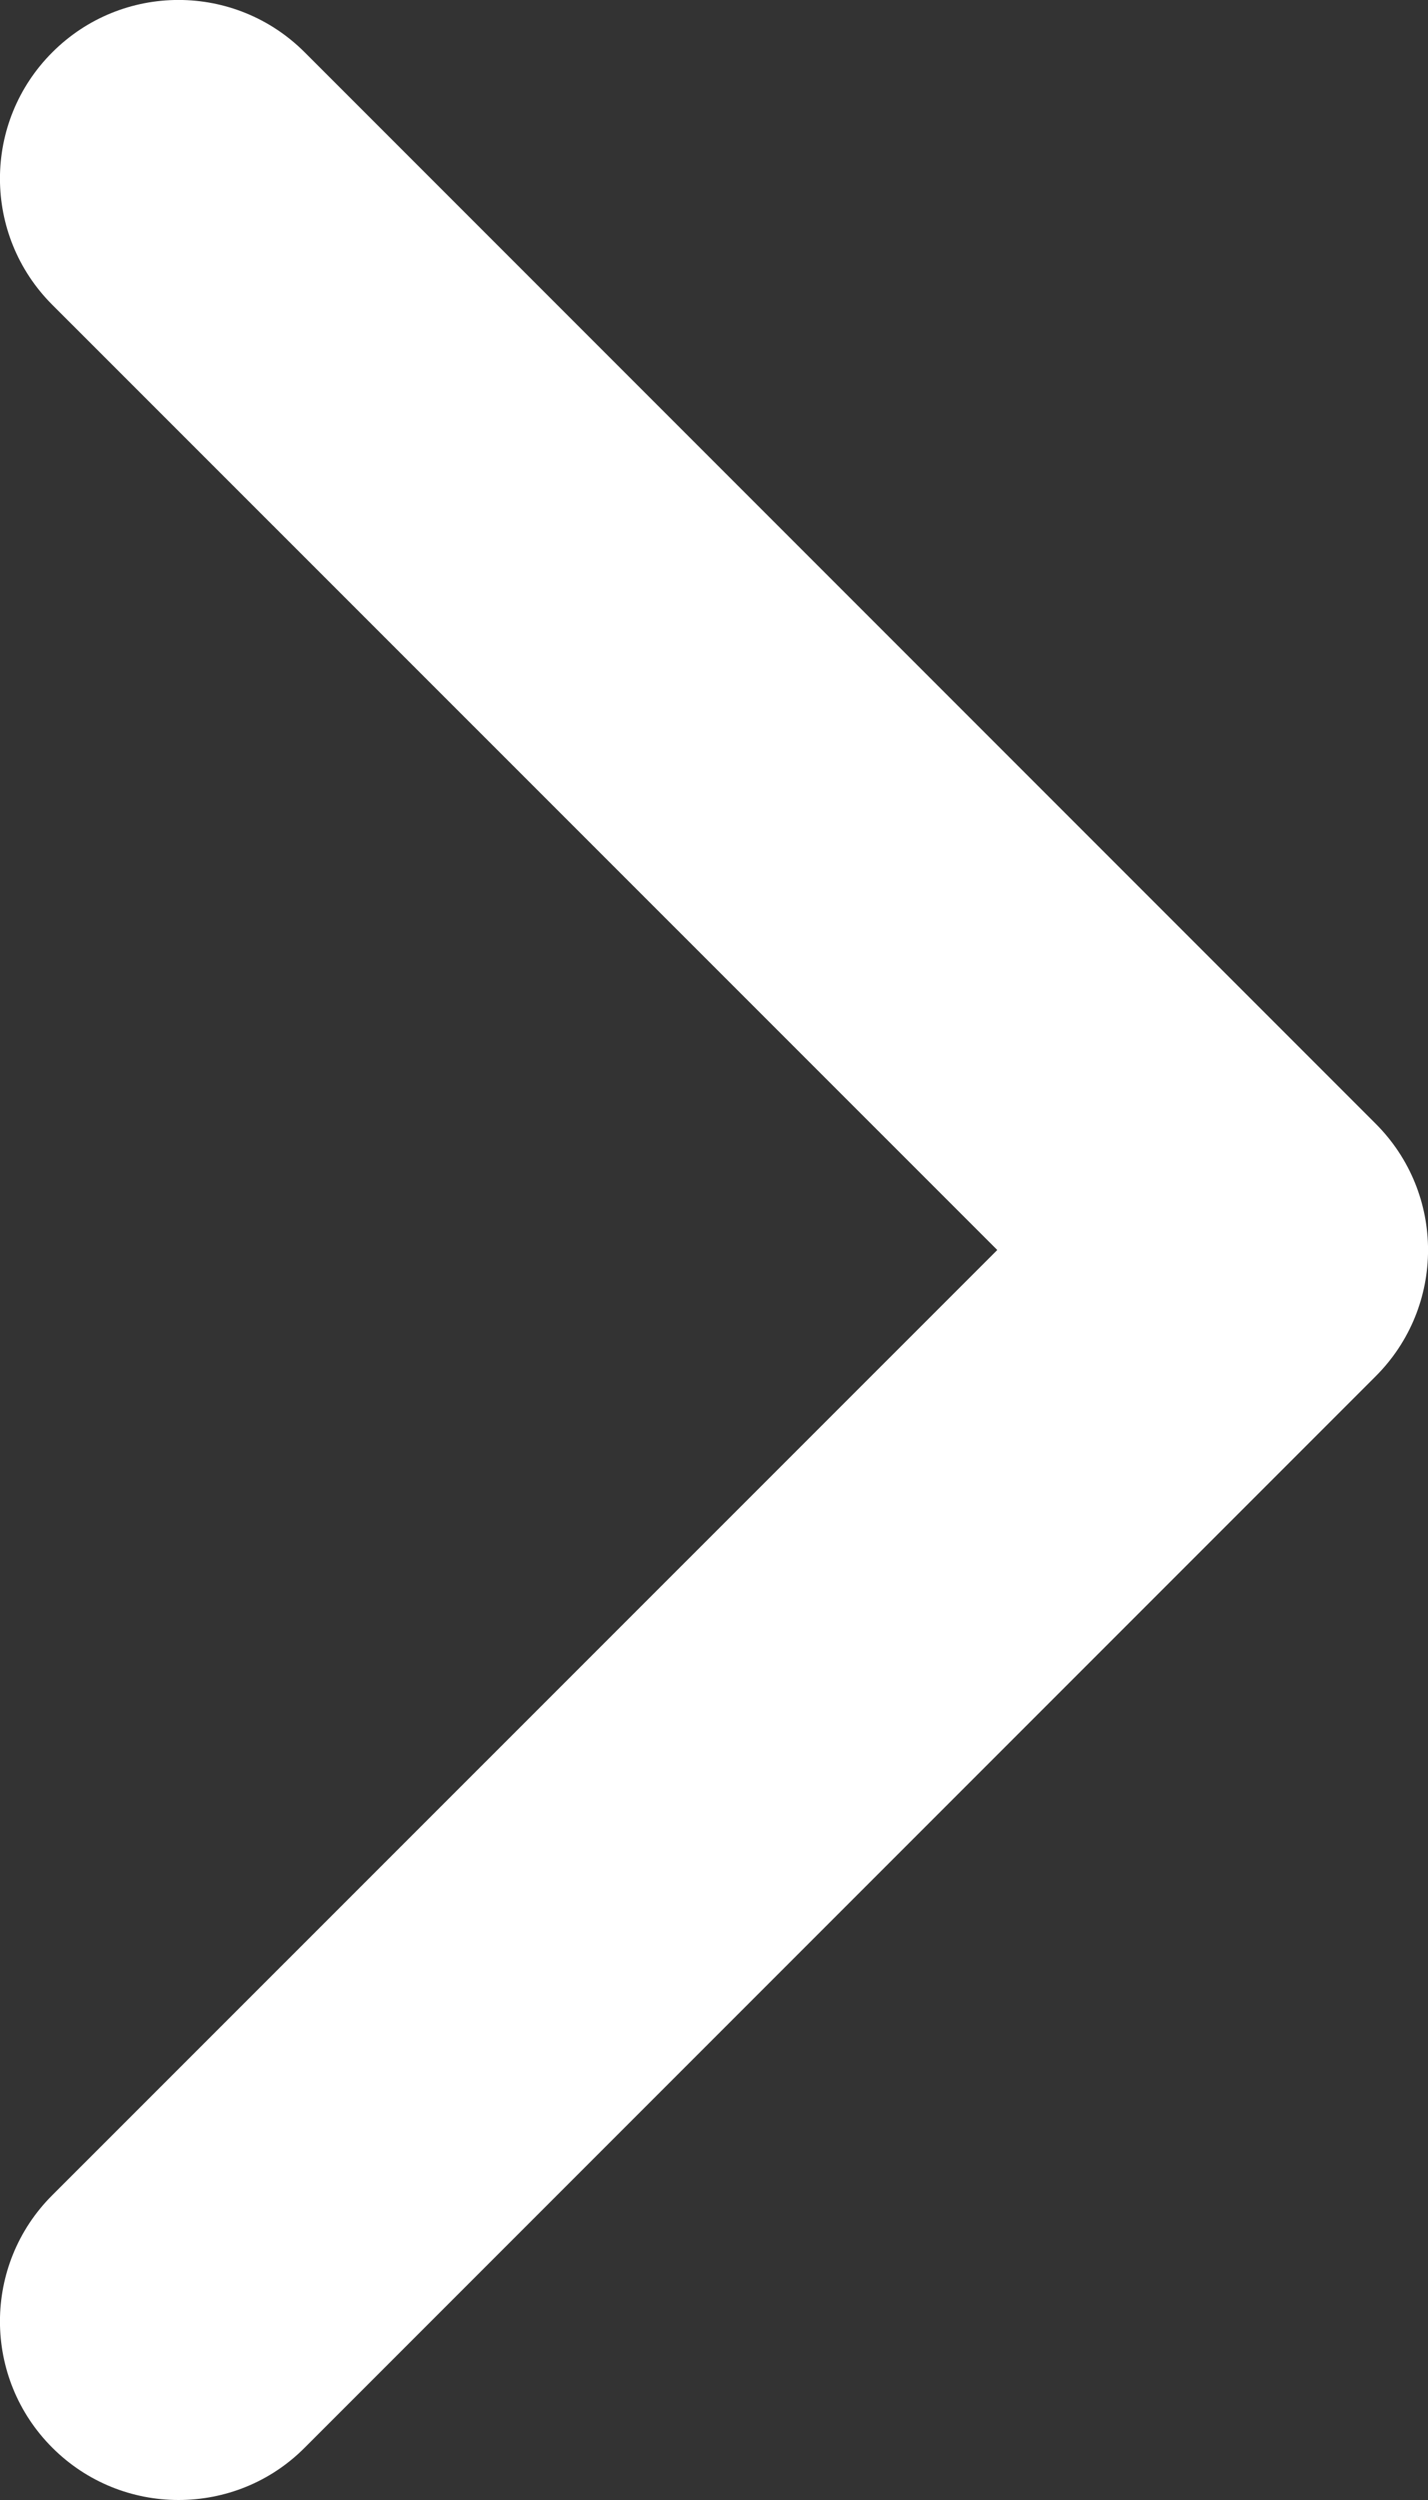 <?xml version="1.0" encoding="UTF-8"?>
<svg width="8px" height="14px" viewBox="0 0 8 14" version="1.1" xmlns="http://www.w3.org/2000/svg" xmlns:xlink="http://www.w3.org/1999/xlink">
    <rect x="0" y="0" width="8" height="14" fill="#333333" stroke="none"/>
    <title>chevron-right</title>
    <g id="Page-1" stroke="none" stroke-width="1" fill="none" fill-rule="evenodd">
        <g id="Artboard" transform="translate(-1153, -1205)" fill="#FFFFFF" fill-rule="nonzero">
            <g id="chevron-right" transform="translate(1153, 1205)">
                <path d="M1,14 C0.744,14 0.488,13.902 0.293,13.707 C-0.098,13.316 -0.098,12.683 0.293,12.293 L5.587,7 L0.293,1.707 C-0.098,1.316 -0.098,0.684 0.293,0.293 C0.684,-0.098 1.316,-0.098 1.707,0.293 L7.707,6.293 C8.098,6.684 8.098,7.316 7.707,7.707 L1.707,13.707 C1.512,13.903 1.256,14 1,14 L1,14 Z" id="Path"></path>
            </g>
        </g>
    </g>
</svg>